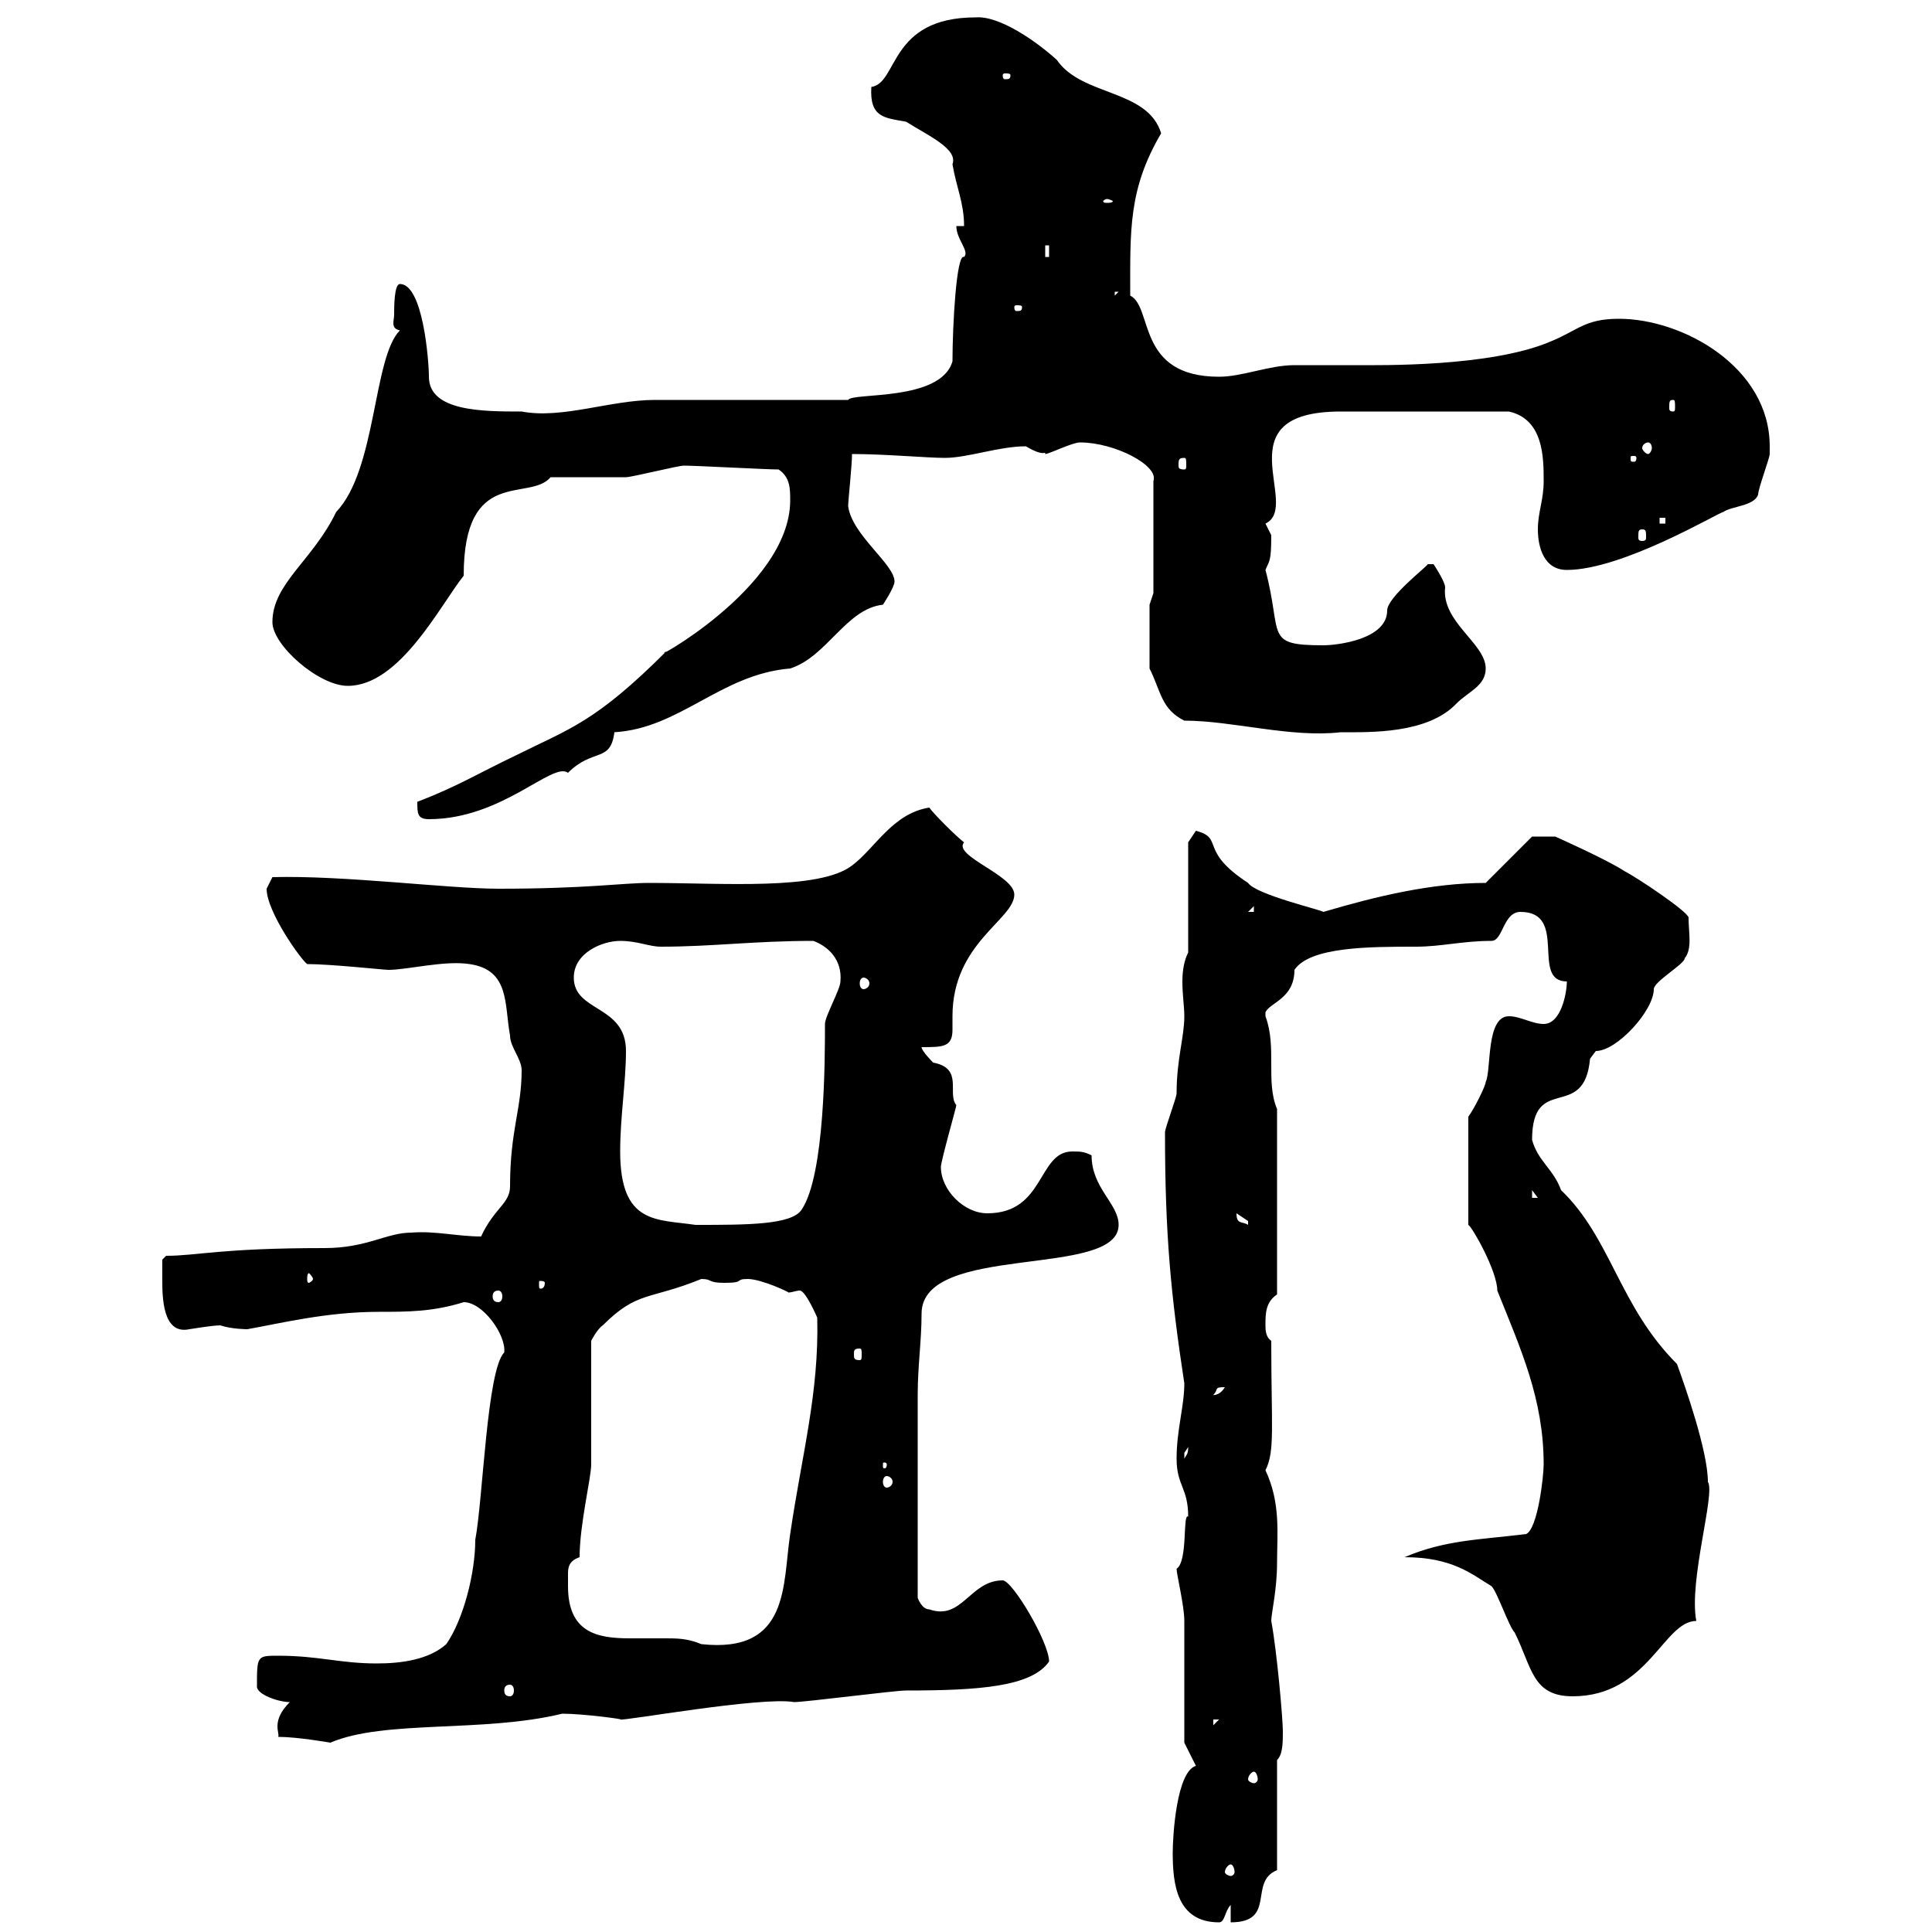 <svg xmlns="http://www.w3.org/2000/svg" xmlns:xlink="http://www.w3.org/1999/xlink" width="300" height="300"><path d="M182.10 287.70C182.10 292.50 182.70 298.50 189.30 298.50C190.20 298.50 190.20 296.70 191.10 295.80L191.10 298.50C198.30 298.50 193.80 292.20 198.30 290.40L198.30 273.30C199.20 272.40 199.20 270.60 199.20 268.80C199.20 267 198.30 256.50 197.40 251.70C197.40 250.50 198.30 246.90 198.30 242.70C198.30 238.20 198.90 233.40 196.50 228.30C198 225.30 197.40 221.70 197.40 208.20C196.50 207.60 196.50 206.40 196.50 205.80C196.50 204 196.50 202.20 198.30 201L198.30 172.20C196.50 168 198.30 162.60 196.50 157.80C196.50 157.80 196.50 157.80 196.50 157.20C197.10 155.70 201 155.10 201 150.60C203.40 147 212.70 147 219.90 147C223.80 147 227.10 146.10 231.60 146.10C233.40 146.10 233.40 141.60 236.10 141.60C243.60 141.60 237.60 152.40 243.30 152.40C243.30 154.20 242.40 159 239.70 159C237.90 159 236.10 157.80 234.30 157.80C230.70 157.80 231.60 166.20 230.70 168C230.70 168.60 228.90 172.20 228 173.40L228 190.20C228.60 190.50 232.50 197.40 232.50 200.40C236.10 209.40 239.70 217.20 239.70 227.40C239.70 229.20 238.80 237.30 237 238.20C229.80 239.10 224.40 239.10 218.10 241.80C225.60 241.80 228.60 244.50 231.60 246.30C232.50 247.20 234.30 252.60 235.20 253.50C237.90 258.90 237.90 263.40 244.20 263.40C255.90 263.40 258.30 251.70 263.40 251.70C262.20 245.40 266.40 231.90 265.20 230.10C265.20 225.30 261.60 215.10 260.40 211.80C251.40 202.80 250.20 192.30 242.40 184.80C241.20 181.50 238.80 180.30 237.90 177C237.90 166.50 246 174.30 246.90 164.40C246.90 164.40 247.80 163.20 247.80 163.20C251.10 163.20 256.80 156.90 256.80 153.60C256.80 152.40 261.60 149.70 261.60 148.80C262.80 147.30 262.20 144.90 262.20 142.50C262.20 141.60 254.10 136.20 252.30 135.30C249.60 133.50 241.50 129.90 241.50 129.90L237.90 129.90L230.70 137.10C222.30 137.10 213.60 139.20 205.50 141.60C205.20 141.30 195 138.90 193.80 137.10C186 132 190.20 130.20 185.70 129L184.50 130.80L184.50 147.90C183.90 149.10 183.60 150.60 183.60 152.40C183.60 154.50 183.90 156.30 183.90 157.80C183.90 161.10 182.70 164.40 182.70 169.80C182.70 170.40 180.90 175.20 180.90 175.80C180.90 191.70 181.80 201 183.90 214.80C183.90 218.40 182.70 222 182.70 226.50C182.70 230.70 184.50 231 184.50 235.50C183.60 234.90 184.50 242.40 182.70 243.60C182.70 244.50 183.90 249.30 183.90 251.70C183.90 254.40 183.90 267.90 183.90 270.60L185.70 274.20C182.70 275.10 182.10 285 182.10 287.70ZM191.10 289.50C191.40 289.50 191.70 290.10 191.70 290.70C191.70 291 191.40 291.30 191.10 291.30C190.80 291.30 190.20 291 190.20 290.70C190.20 290.10 190.80 289.50 191.10 289.50ZM194.70 275.10C195 275.10 195.30 275.70 195.30 276.30C195.30 276.60 195 276.90 194.70 276.90C194.40 276.90 193.80 276.60 193.80 276.30C193.80 275.70 194.40 275.10 194.70 275.10ZM43.20 269.70C46.20 269.70 51.30 270.60 51.30 270.60C59.70 267 75 269.10 87.30 266.10C90.60 266.10 97.20 267 96.30 267C96.60 267.30 118.20 263.40 123.30 264.30C125.10 264.30 138.90 262.50 140.70 262.50C152.10 262.50 160.20 261.90 162.90 258C162.90 255 157.20 245.40 155.70 245.40C150.60 245.40 149.40 251.70 144.30 249.90C143.10 249.90 142.50 248.10 142.50 248.10L142.50 216.60C142.50 212.10 143.10 208.20 143.10 204C143.10 192.90 173.70 198.60 173.70 190.20C173.70 186.90 169.50 184.50 169.50 179.40C168.30 178.80 167.70 178.80 166.50 178.80C161.10 178.80 162.30 188.40 153.30 188.40C149.70 188.40 146.10 184.80 146.10 181.20C146.10 180.30 148.50 171.90 148.50 171.60C147 169.80 149.70 165.90 144.90 165C144.90 165 143.10 163.20 143.10 162.60C146.40 162.60 147.90 162.60 147.90 159.90C147.90 159.30 147.90 158.10 147.90 157.80C147.90 146.40 157.50 142.80 157.50 138.90C157.50 135.90 147.90 132.90 149.70 130.80C148.50 129.90 144.90 126.30 144.30 125.40C138.60 126.30 135.90 131.70 132.30 134.40C127.20 138.30 112.20 137.10 100.80 137.10C96.60 137.10 91.20 138 77.40 138C69.60 138 53.40 135.90 42.30 136.20C42.30 136.20 41.40 138 41.40 138C41.40 141.60 46.80 149.10 47.70 149.70C51.30 149.70 59.70 150.60 60.30 150.60C63.30 150.60 69 149.10 72.90 149.70C79.20 150.60 78.30 156 79.20 160.80C79.20 162.60 81 164.40 81 166.20C81 172.20 79.20 175.50 79.20 184.20C79.20 186.90 76.80 187.50 74.70 192C71.10 192 67.50 191.10 63.90 191.40C60 191.40 57 193.80 50.40 193.80C34.20 193.80 30.60 195 25.80 195L25.20 195.60C25.20 195.60 25.20 197.40 25.20 198.60C25.20 201.30 25.20 207.30 29.40 206.40C29.40 206.40 33 205.80 34.20 205.80C36 206.40 38.40 206.40 38.40 206.40C43.50 205.50 50.70 203.70 58.80 203.70C63.30 203.70 67.20 203.70 72 202.20C75 202.20 78.60 207.30 78.30 210C75.60 212.70 75 232.80 73.80 239.10C73.80 244.20 72 251.40 69.30 255.30C66.60 257.70 62.40 258.30 58.50 258.30C52.80 258.30 49.50 257.10 43.20 257.10C39.90 257.10 39.90 257.10 39.90 261.90C39.90 263.10 43.20 264.30 45 264.30C42 267.30 43.50 269.10 43.20 269.70ZM188.40 267L189.30 267L188.40 267.90ZM79.20 261.60C79.50 261.60 79.80 261.90 79.80 262.50C79.80 263.10 79.50 263.40 79.20 263.40C78.60 263.40 78.30 263.10 78.30 262.50C78.30 261.90 78.60 261.60 79.20 261.60ZM88.20 246.30C88.20 245.70 88.20 245.40 88.20 244.50C88.20 243.60 88.20 242.40 90 241.80C90 236.70 91.80 229.50 91.80 227.40L91.80 208.20C91.80 208.20 92.70 206.40 93.60 205.80C99 200.40 100.80 201.90 108.90 198.60C110.70 198.60 109.80 199.20 112.50 199.20C115.80 199.20 114 198.60 116.10 198.60C118.20 198.60 122.70 200.70 122.40 200.70C123 200.70 123.60 200.40 124.20 200.40C125.10 200.40 126.90 204.60 126.90 204.60C127.20 216.30 124.50 225.90 122.70 238.20C121.50 246 122.70 256.80 108.90 255.30C106.80 254.40 105 254.40 103.50 254.40C101.70 254.40 99.60 254.40 97.80 254.40C92.70 254.40 88.20 253.50 88.20 246.30ZM137.70 229.20C138 229.20 138.60 229.50 138.60 230.10C138.60 230.70 138 231 137.70 231C137.40 231 137.10 230.70 137.10 230.10C137.10 229.50 137.40 229.20 137.70 229.20ZM137.70 227.40C137.70 228 137.40 228 137.40 228C137.10 228 137.10 228 137.10 227.40C137.10 227.10 137.10 227.10 137.40 227.10C137.40 227.10 137.70 227.10 137.70 227.40ZM184.50 224.70C184.50 225.90 184.20 225.90 183.90 226.50C183.90 226.50 183.90 226.50 183.90 225.60C183.90 225.60 184.50 224.70 184.50 224.70ZM190.20 215.40C189.30 216.90 188.10 216.60 188.40 216.60C189.30 215.70 188.40 215.40 190.20 215.40ZM133.50 209.40C133.80 209.40 133.80 209.70 133.80 210.30C133.80 210.90 133.80 211.20 133.50 211.20C132.60 211.20 132.60 210.90 132.60 210.30C132.60 209.70 132.60 209.40 133.50 209.40ZM77.40 200.40C77.70 200.40 78 200.70 78 201.30C78 201.90 77.70 202.20 77.40 202.20C76.80 202.20 76.50 201.90 76.50 201.30C76.50 200.70 76.80 200.40 77.40 200.40ZM84.60 199.20C84.60 200.10 84 200.10 84 200.10C83.70 200.10 83.70 200.10 83.70 199.20C83.70 198.90 83.70 198.90 84 198.90C84 198.90 84.60 198.90 84.60 199.20ZM48.60 198.60C48.60 198.90 48 199.20 48 199.20C47.70 199.20 47.70 198.90 47.70 198.60C47.70 198.30 47.70 197.70 48 197.70C48 197.70 48.60 198.30 48.60 198.60ZM96.30 178.80C96.30 173.40 97.20 168 97.20 163.20C97.20 156 89.10 157.20 89.10 151.80C89.10 147.90 93.60 146.10 96.30 146.10C99 146.10 100.80 147 102.60 147C110.70 147 117 146.10 126.30 146.10C128.70 147 130.80 149.10 130.50 152.40C130.50 153.60 128.10 157.80 128.10 159C128.10 164.40 128.10 182.40 124.50 187.80C123 190.20 116.10 190.20 108 190.20C102 189.30 96.30 190.20 96.30 178.80ZM192 188.40C192 188.40 193.80 189.60 193.80 189.60C193.80 190.20 193.80 190.20 193.80 190.20C192.90 189.60 192 190.20 192 188.40ZM237.90 184.80L238.80 186L237.90 186ZM134.10 151.80C134.40 151.80 135 152.10 135 152.70C135 153.30 134.40 153.60 134.10 153.60C133.80 153.60 133.50 153.30 133.50 152.70C133.50 152.10 133.80 151.80 134.10 151.80ZM194.70 140.70L194.70 141.60L193.80 141.60ZM64.80 124.50C64.80 126.30 64.80 127.20 66.60 127.20C78 127.20 85.80 118.20 88.20 120C92.10 116.10 94.80 118.50 95.40 113.70C105.60 113.10 111.90 104.70 122.70 103.80C128.40 102 131.40 94.50 137.10 93.90C137.10 93.90 138.90 91.20 138.90 90.30C138.90 87.60 132.30 83.10 131.70 78.60C131.70 77.70 132.30 72.30 132.30 70.50C137.40 70.50 144 71.10 146.70 71.10C150.30 71.10 155.10 69.30 159.30 69.30C162.30 71.10 162.30 69.90 162.30 70.50C162.90 70.50 166.50 68.70 167.70 68.70C173.10 68.70 180 72.30 179.10 74.70L179.10 92.10L178.50 93.90L178.50 103.80C180.30 107.40 180.30 110.10 183.90 111.90C191.40 111.90 200.40 114.60 208.20 113.70C212.70 113.70 221.70 114 226.20 109.20C228 107.40 230.70 106.50 230.70 103.80C230.70 99.90 223.80 96.60 224.40 91.20C224.40 90.30 222.60 87.60 222.60 87.60L221.70 87.60C221.70 87.90 215.40 92.70 215.40 94.80C215.40 99.30 207.60 100.20 205.50 100.20C196.20 100.20 199.20 98.70 196.50 88.50C197.10 87 197.40 87.30 197.40 83.10C197.40 83.10 196.50 81.30 196.50 81.30C202.20 78.60 189.60 63.90 208.20 63.90C213 63.90 223.50 63.90 234.30 63.90C239.70 65.10 239.70 71.10 239.70 74.70C239.70 77.70 238.80 79.50 238.80 82.20C238.80 84.90 239.70 88.50 243.30 88.50C252 88.50 267 79.50 267.60 79.50C268.80 78.60 272.40 78.60 273 76.80C273 75.90 274.80 71.10 274.80 70.50C274.80 70.50 274.80 69.30 274.80 69.30C274.80 57 261.30 49.50 251.40 49.50C246 49.50 245.10 51.30 240.60 53.10C231.30 57 214.20 56.70 210.90 56.70C210 56.70 201.90 56.70 201 56.70C197.10 56.70 192.90 58.50 189.30 58.50C176.40 58.50 179.10 47.70 175.50 45.90C175.50 35.70 175.20 29.40 180.30 20.70C178.20 13.80 168 15 164.10 9.30C160.80 6.30 155.10 2.40 151.50 2.70C138 2.70 139.50 12.90 135.30 13.50C135 18.30 137.40 18.30 140.70 18.90C144 21 148.80 23.10 147.90 25.50C148.50 29.10 149.70 31.50 149.70 35.10L148.50 35.10C148.50 37.20 150.60 39 149.70 39.90C148.50 39.30 147.90 50.70 147.90 56.10C146.10 62.40 132.30 60.90 131.70 62.10C128.70 62.10 104.40 62.10 101.70 62.10C94.80 62.10 87.30 65.10 81 63.90C75 63.90 66.60 63.90 66.60 58.50C66.60 56.10 65.70 44.10 62.10 44.10C61.20 44.10 61.20 47.70 61.20 48.90C61.20 49.80 60.60 51 62.10 51.30C57.90 55.50 58.50 72.90 52.20 79.50C48.60 87 42.30 90.60 42.30 96.60C42.30 100.20 49.50 106.50 54 106.50C62.10 106.50 68.40 93.90 72 89.40C72 72.30 82.20 78 85.50 74.10C87.30 74.10 95.40 74.10 97.20 74.10C98.10 74.10 105.30 72.30 106.20 72.30C108 72.30 119.10 72.90 120.90 72.90C122.70 74.10 122.70 75.90 122.70 77.70C122.70 91.50 99.60 103.50 103.50 101.10C92.40 112.20 88.50 113.10 80.10 117.30C74.40 120 71.10 122.10 64.80 124.50ZM255 82.20C255.60 82.20 255.60 82.50 255.60 83.40C255.60 83.70 255.60 84 255 84C254.40 84 254.40 83.70 254.40 83.40C254.40 82.50 254.40 82.20 255 82.20ZM257.70 80.40L258.60 80.40L258.60 81.30L257.70 81.30ZM183.90 71.10C184.20 71.10 184.20 71.40 184.20 72.30C184.20 72.60 184.20 72.90 183.90 72.90C183 72.90 183 72.60 183 72.30C183 71.40 183 71.10 183.90 71.10ZM254.10 71.10C254.10 71.70 253.80 71.70 253.80 71.70C253.20 71.70 253.20 71.70 253.20 71.10C253.20 70.80 253.20 70.80 253.80 70.80C253.80 70.80 254.10 70.80 254.10 71.10ZM255.90 68.70C256.20 68.70 256.50 69 256.50 69.60C256.50 69.90 256.20 70.50 255.90 70.50C255.60 70.50 255 69.90 255 69.60C255 69 255.60 68.70 255.90 68.70ZM259.80 62.10C260.10 62.10 260.10 62.40 260.10 63.30C260.10 63.60 260.10 63.90 259.80 63.90C259.20 63.90 259.20 63.60 259.20 63.30C259.20 62.40 259.20 62.10 259.80 62.10ZM158.70 47.70C158.70 48.30 158.40 48.30 157.80 48.30C157.80 48.30 157.50 48.30 157.50 47.70C157.50 47.40 157.80 47.40 157.80 47.40C158.40 47.40 158.70 47.40 158.70 47.70ZM173.10 45.30L173.70 45.30L173.10 45.90ZM162.30 38.10L162.90 38.10L162.90 39.90L162.30 39.90ZM171.90 30.90C172.20 30.90 172.80 31.20 172.80 31.20C172.80 31.50 172.20 31.50 171.90 31.50C171.60 31.50 171.30 31.50 171.30 31.20C171.30 31.20 171.60 30.90 171.90 30.90ZM156.90 11.70C156.90 12.30 156.60 12.30 156 12.30C156 12.30 155.70 12.30 155.70 11.70C155.70 11.40 156 11.40 156 11.40C156.60 11.40 156.90 11.40 156.90 11.70Z"/></svg>
